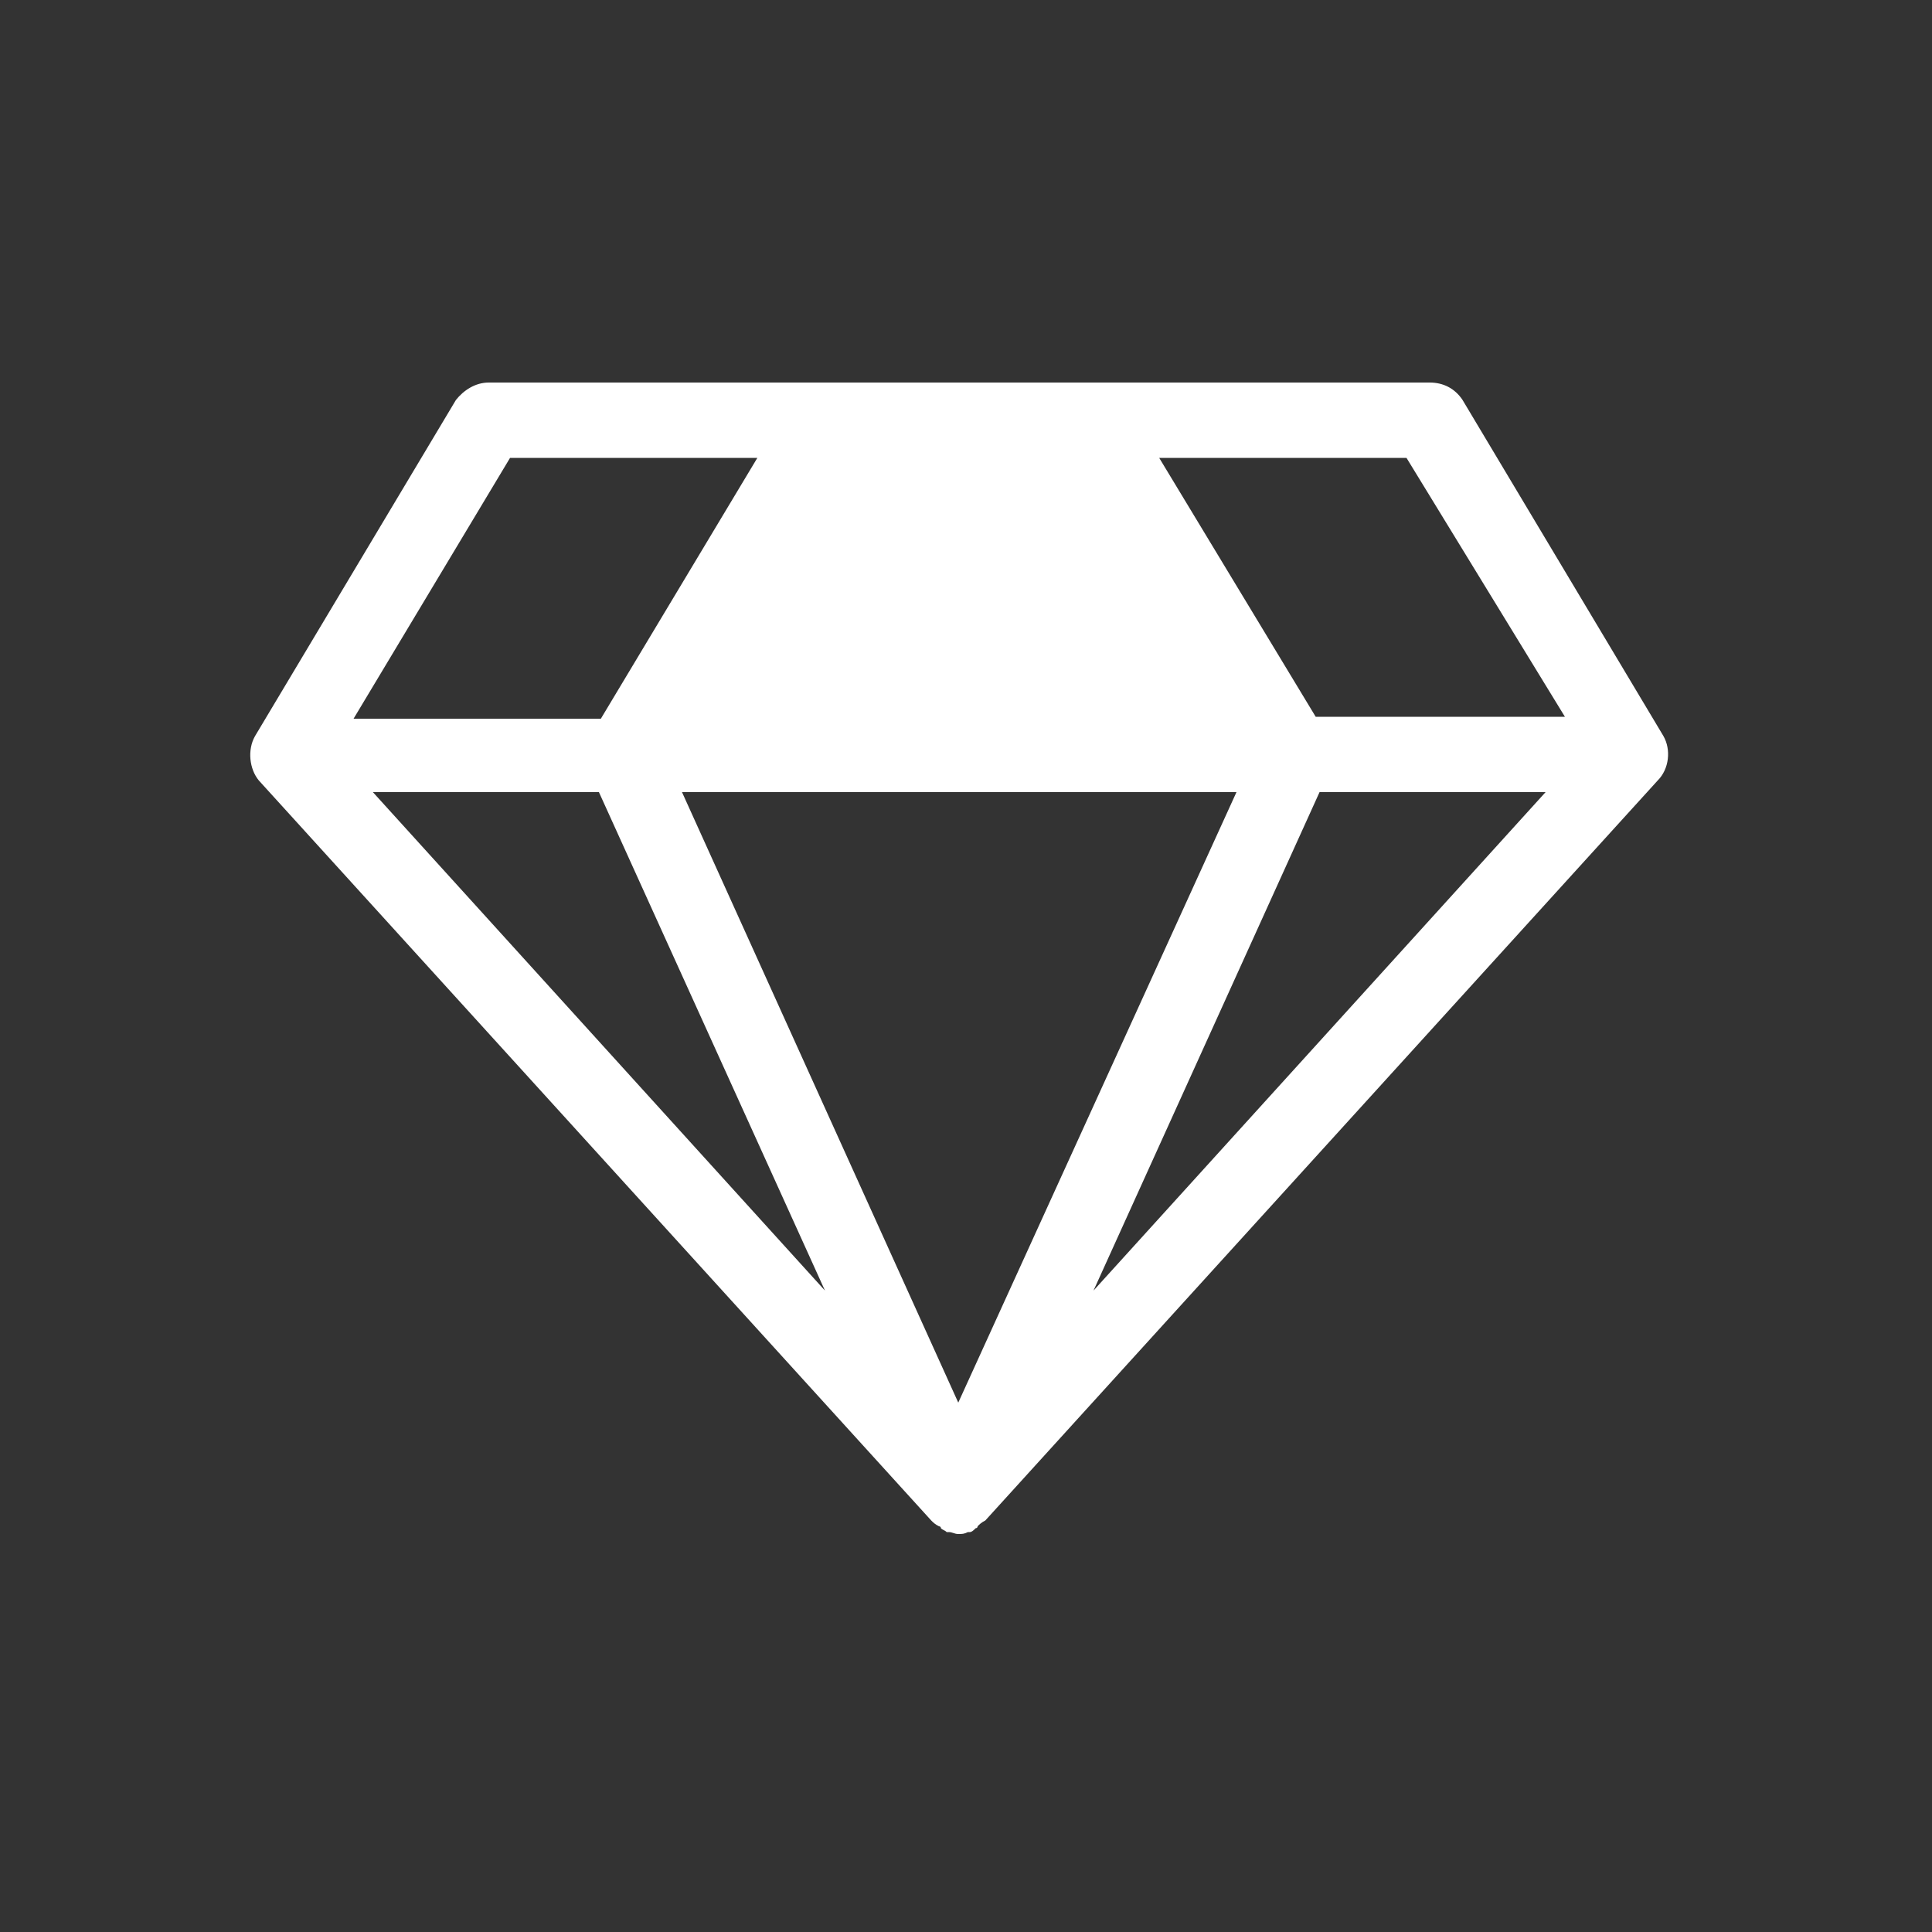 <?xml version="1.0" encoding="UTF-8"?>
<svg xmlns="http://www.w3.org/2000/svg" xmlns:xlink="http://www.w3.org/1999/xlink" version="1.1" id="Icon" x="0px" y="0px" width="100px" height="100px" viewBox="0 0 100 100" style="enable-background:new 0 0 100 100;" xml:space="preserve">
<rect x="0" y="0" width="100" height="100" fill="#333333" stroke="none"/>
<style type="text/css">
	.st0{fill:#FFFFFF;}
</style>
<path class="st0" d="M86.1,38.1L75.7,20.7c-0.4-0.6-1-0.9-1.7-0.9H25.3c-0.7,0-1.3,0.4-1.7,0.9L13.2,38.1c-0.4,0.7-0.3,1.7,0.2,2.3  l34.8,38.3c0.1,0.1,0.2,0.2,0.4,0.3c0,0,0.1,0,0.1,0.1c0.1,0.1,0.2,0.1,0.3,0.2c0,0,0.1,0,0.1,0c0.2,0,0.3,0.1,0.5,0.1  c0.2,0,0.3,0,0.5-0.1c0,0,0.1,0,0.1,0c0.1,0,0.2-0.1,0.3-0.2c0,0,0.1,0,0.1-0.1c0.1-0.1,0.2-0.2,0.4-0.3l34.8-38.3  C86.4,39.8,86.5,38.8,86.1,38.1z M26.4,23.7h12.8l-8.1,13.5H18.3L26.4,23.7z M56.6,66.8L68.3,41H64L49.6,72.6L35.3,41H31l11.7,25.8  L19.3,41H31l0,0h1.3H67h1.3l0,0H80L56.6,66.8z M68.1,37.1L60,23.7h12.8L81,37.1H68.1z"></path>
</svg>
